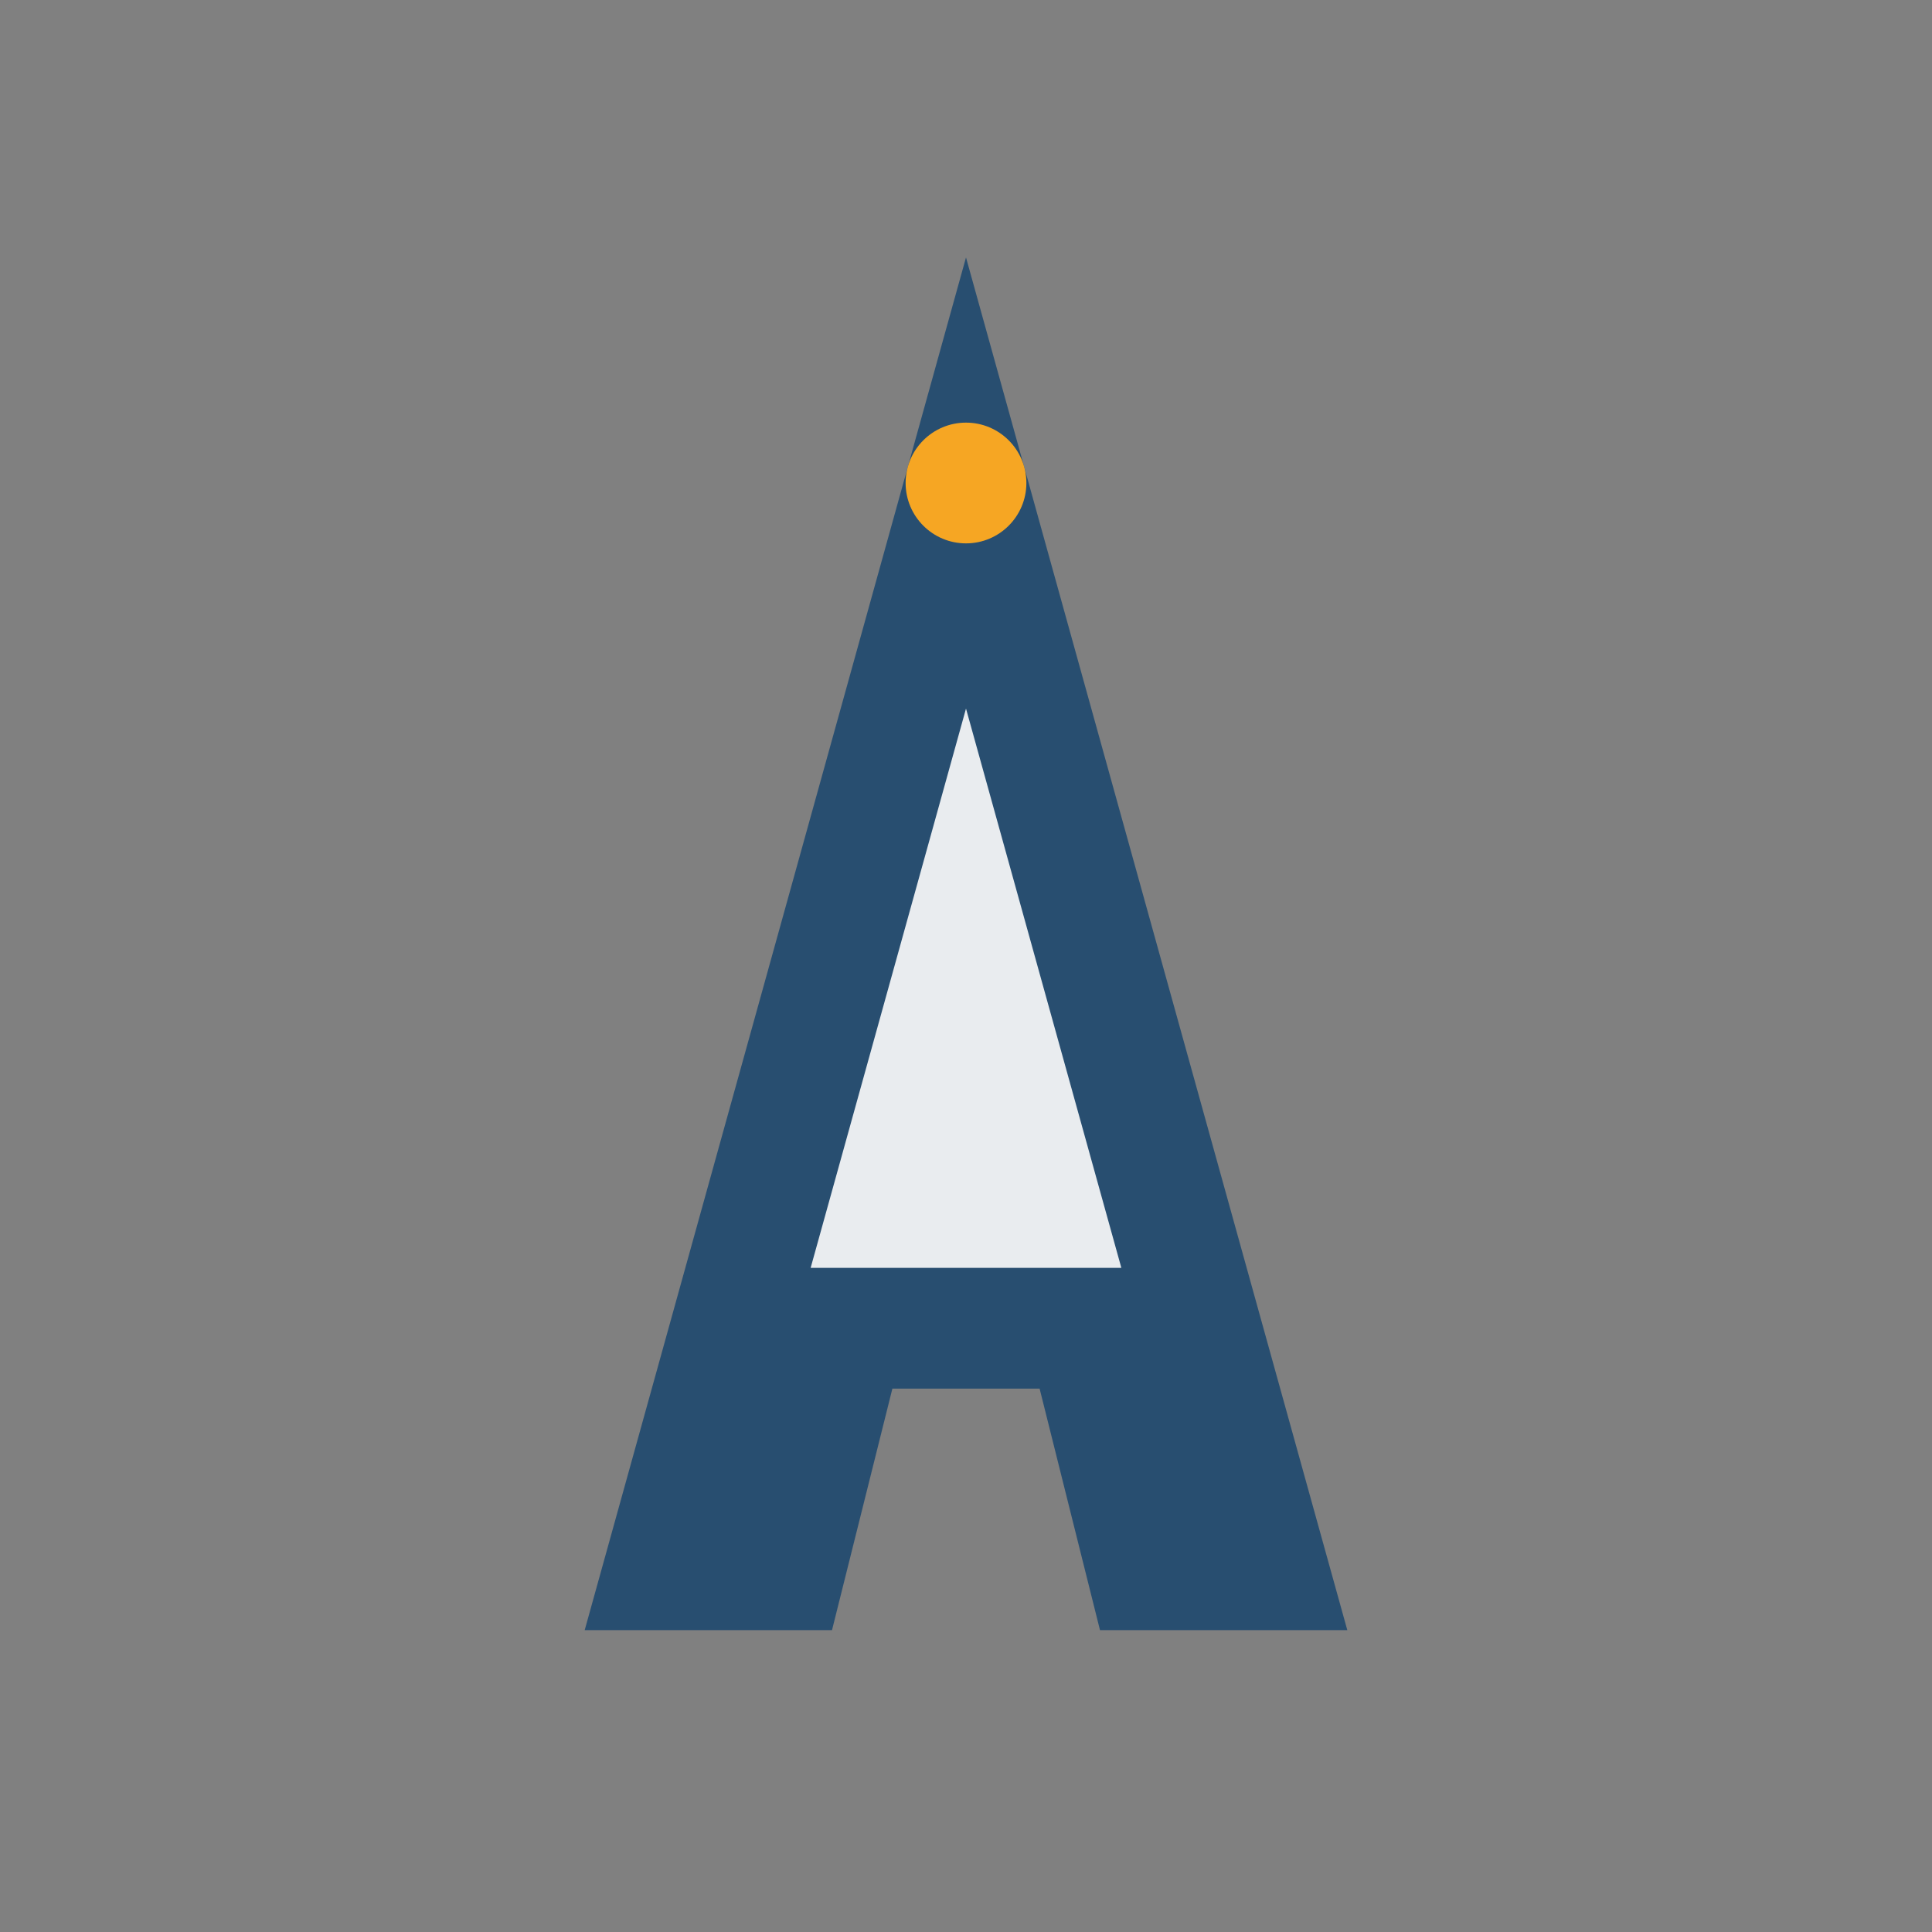 <?xml version="1.0" encoding="UTF-8"?>
<svg xmlns="http://www.w3.org/2000/svg" width="32" height="32" viewBox="0 0 32 32"><rect x="0" y="0" width="32" height="32" fill="#808080" stroke="none"/><path d="M16 8l-5 18h2l1-4h4l1 4h2L16 8z" fill="#E9ECEF" stroke="#284E70" stroke-width="2"/><circle cx="16" cy="8" r="1" fill="#F6A623"/></svg>